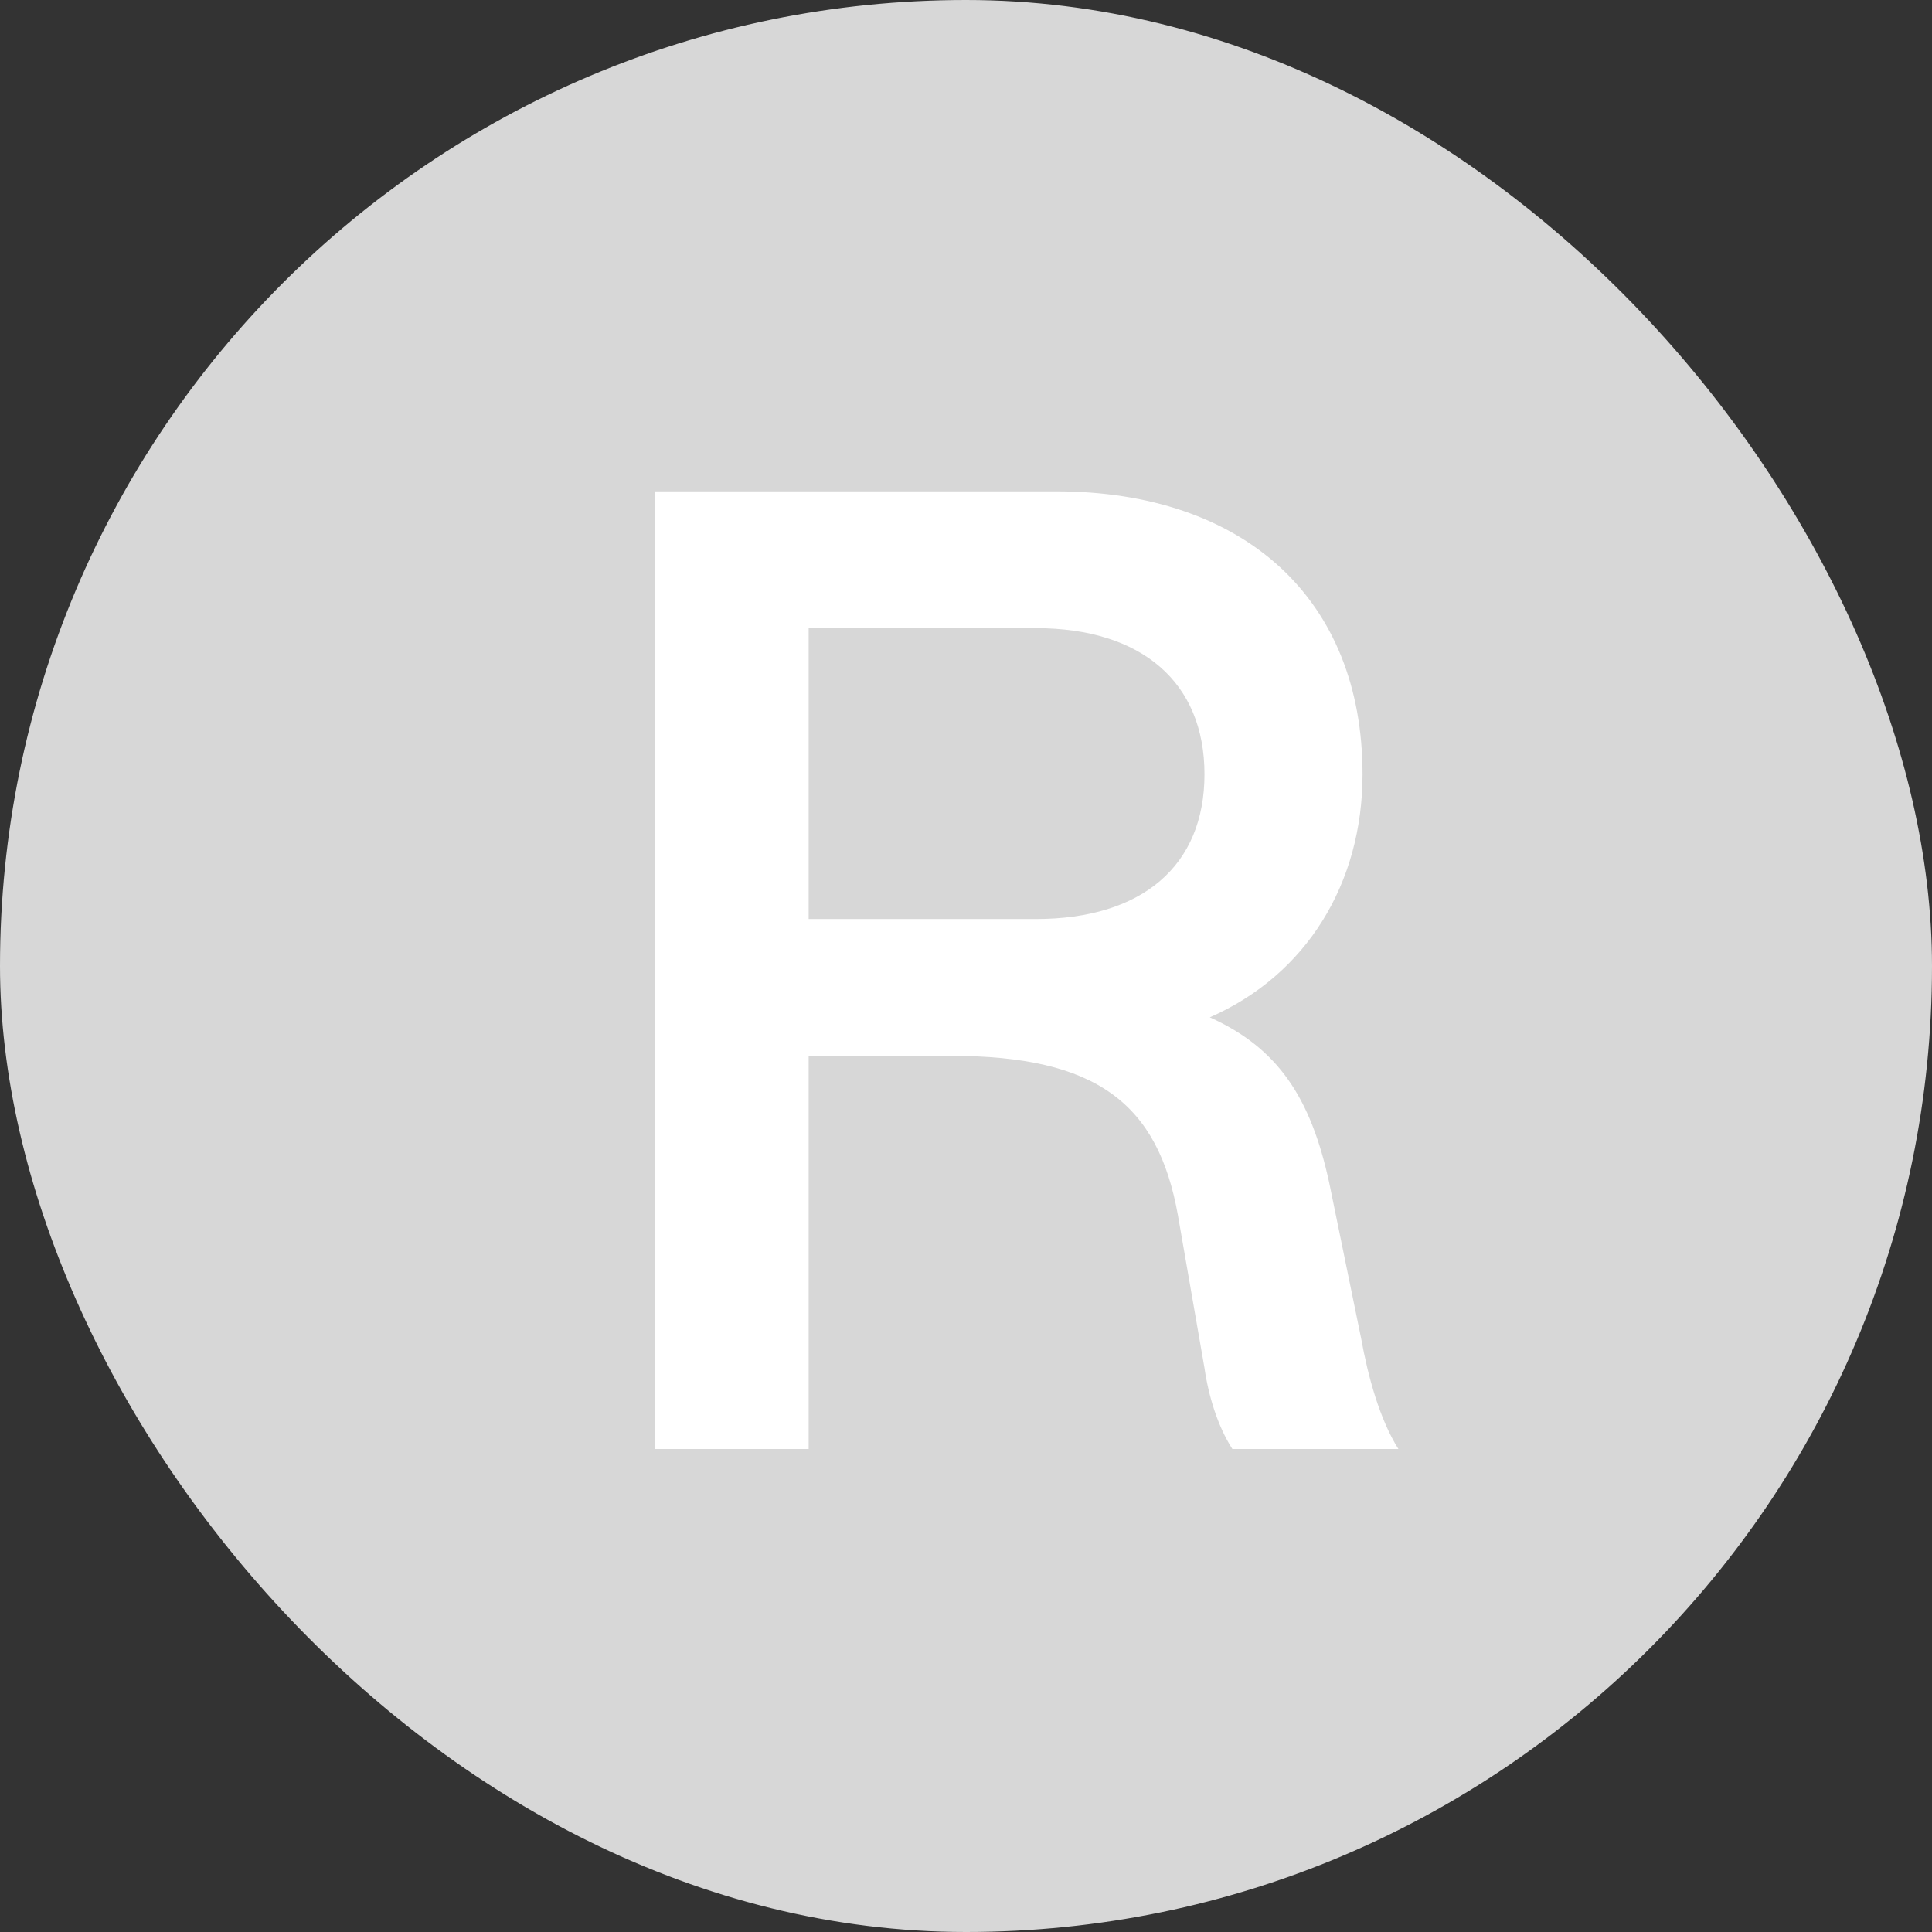 <svg width="32" height="32" viewBox="0 0 32 32" fill="none" xmlns="http://www.w3.org/2000/svg">
<rect x="0" y="0" width="32" height="32" fill="#333333" stroke="none"/>
<rect width="32" height="32" rx="16" fill="#D7D7D7"/>
<path d="M10.842 24V8.138H17.486C20.61 8.138 22.568 9.92 22.568 12.824C22.568 14.628 21.644 16.146 20.038 16.85C21.16 17.356 21.71 18.17 22.018 19.6L22.546 22.174C22.656 22.79 22.854 23.516 23.162 24H20.412C20.17 23.626 20.016 23.12 19.95 22.658L19.51 20.128C19.18 18.28 18.168 17.488 15.748 17.488H13.394V24H10.842ZM17.156 15.222C18.916 15.222 19.95 14.342 19.95 12.824C19.95 11.306 18.916 10.404 17.156 10.404H13.394V15.222H17.156Z" fill="white"/>
</svg>
